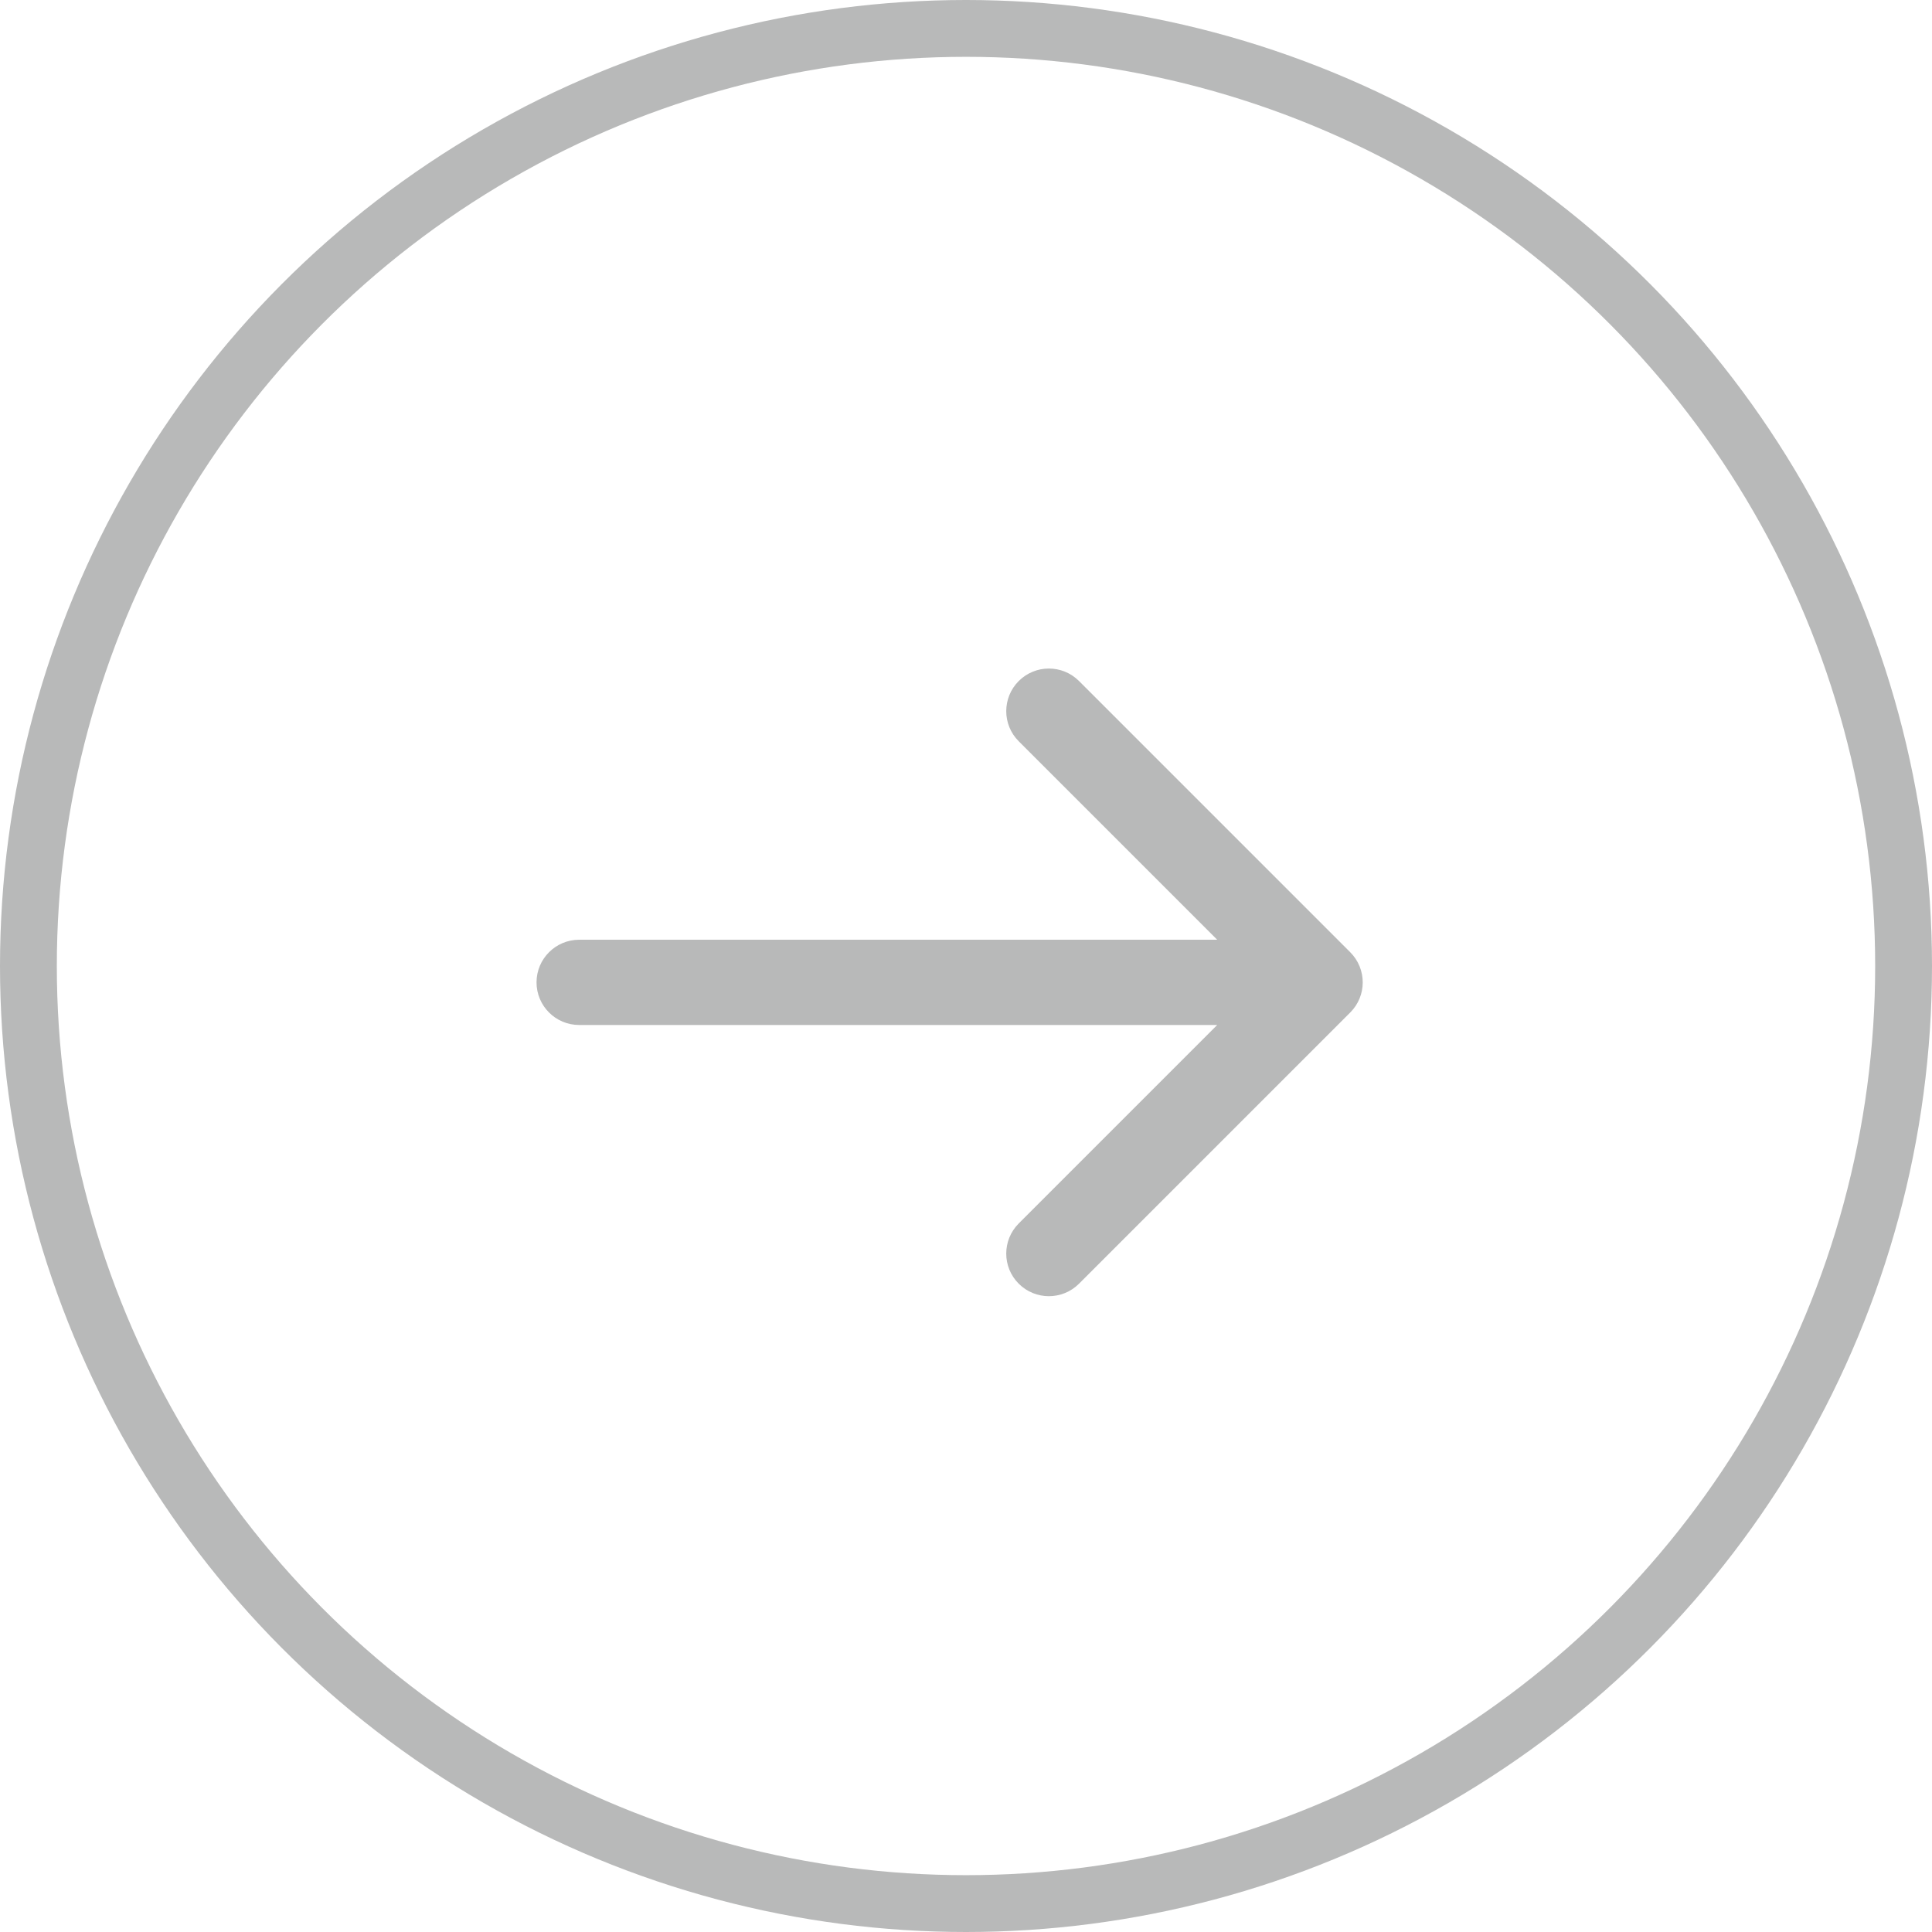 <svg xmlns="http://www.w3.org/2000/svg" width="34" height="34" viewBox="0 0 34 34" fill="none"><circle cx="17" cy="17" r="16.5" stroke="#B8B9B9"></circle><path d="M10.192 16.538C9.778 16.538 9.442 16.874 9.442 17.288C9.442 17.702 9.778 18.038 10.192 18.038V16.538ZM23.762 17.818C24.055 17.526 24.055 17.051 23.762 16.758L18.989 11.985C18.696 11.692 18.221 11.692 17.928 11.985C17.635 12.278 17.635 12.753 17.928 13.045L22.171 17.288L17.928 21.531C17.635 21.824 17.635 22.299 17.928 22.591C18.221 22.884 18.696 22.884 18.989 22.591L23.762 17.818ZM10.192 18.038H23.232V16.538H10.192V18.038Z" fill="#B8B9B9"></path></svg>